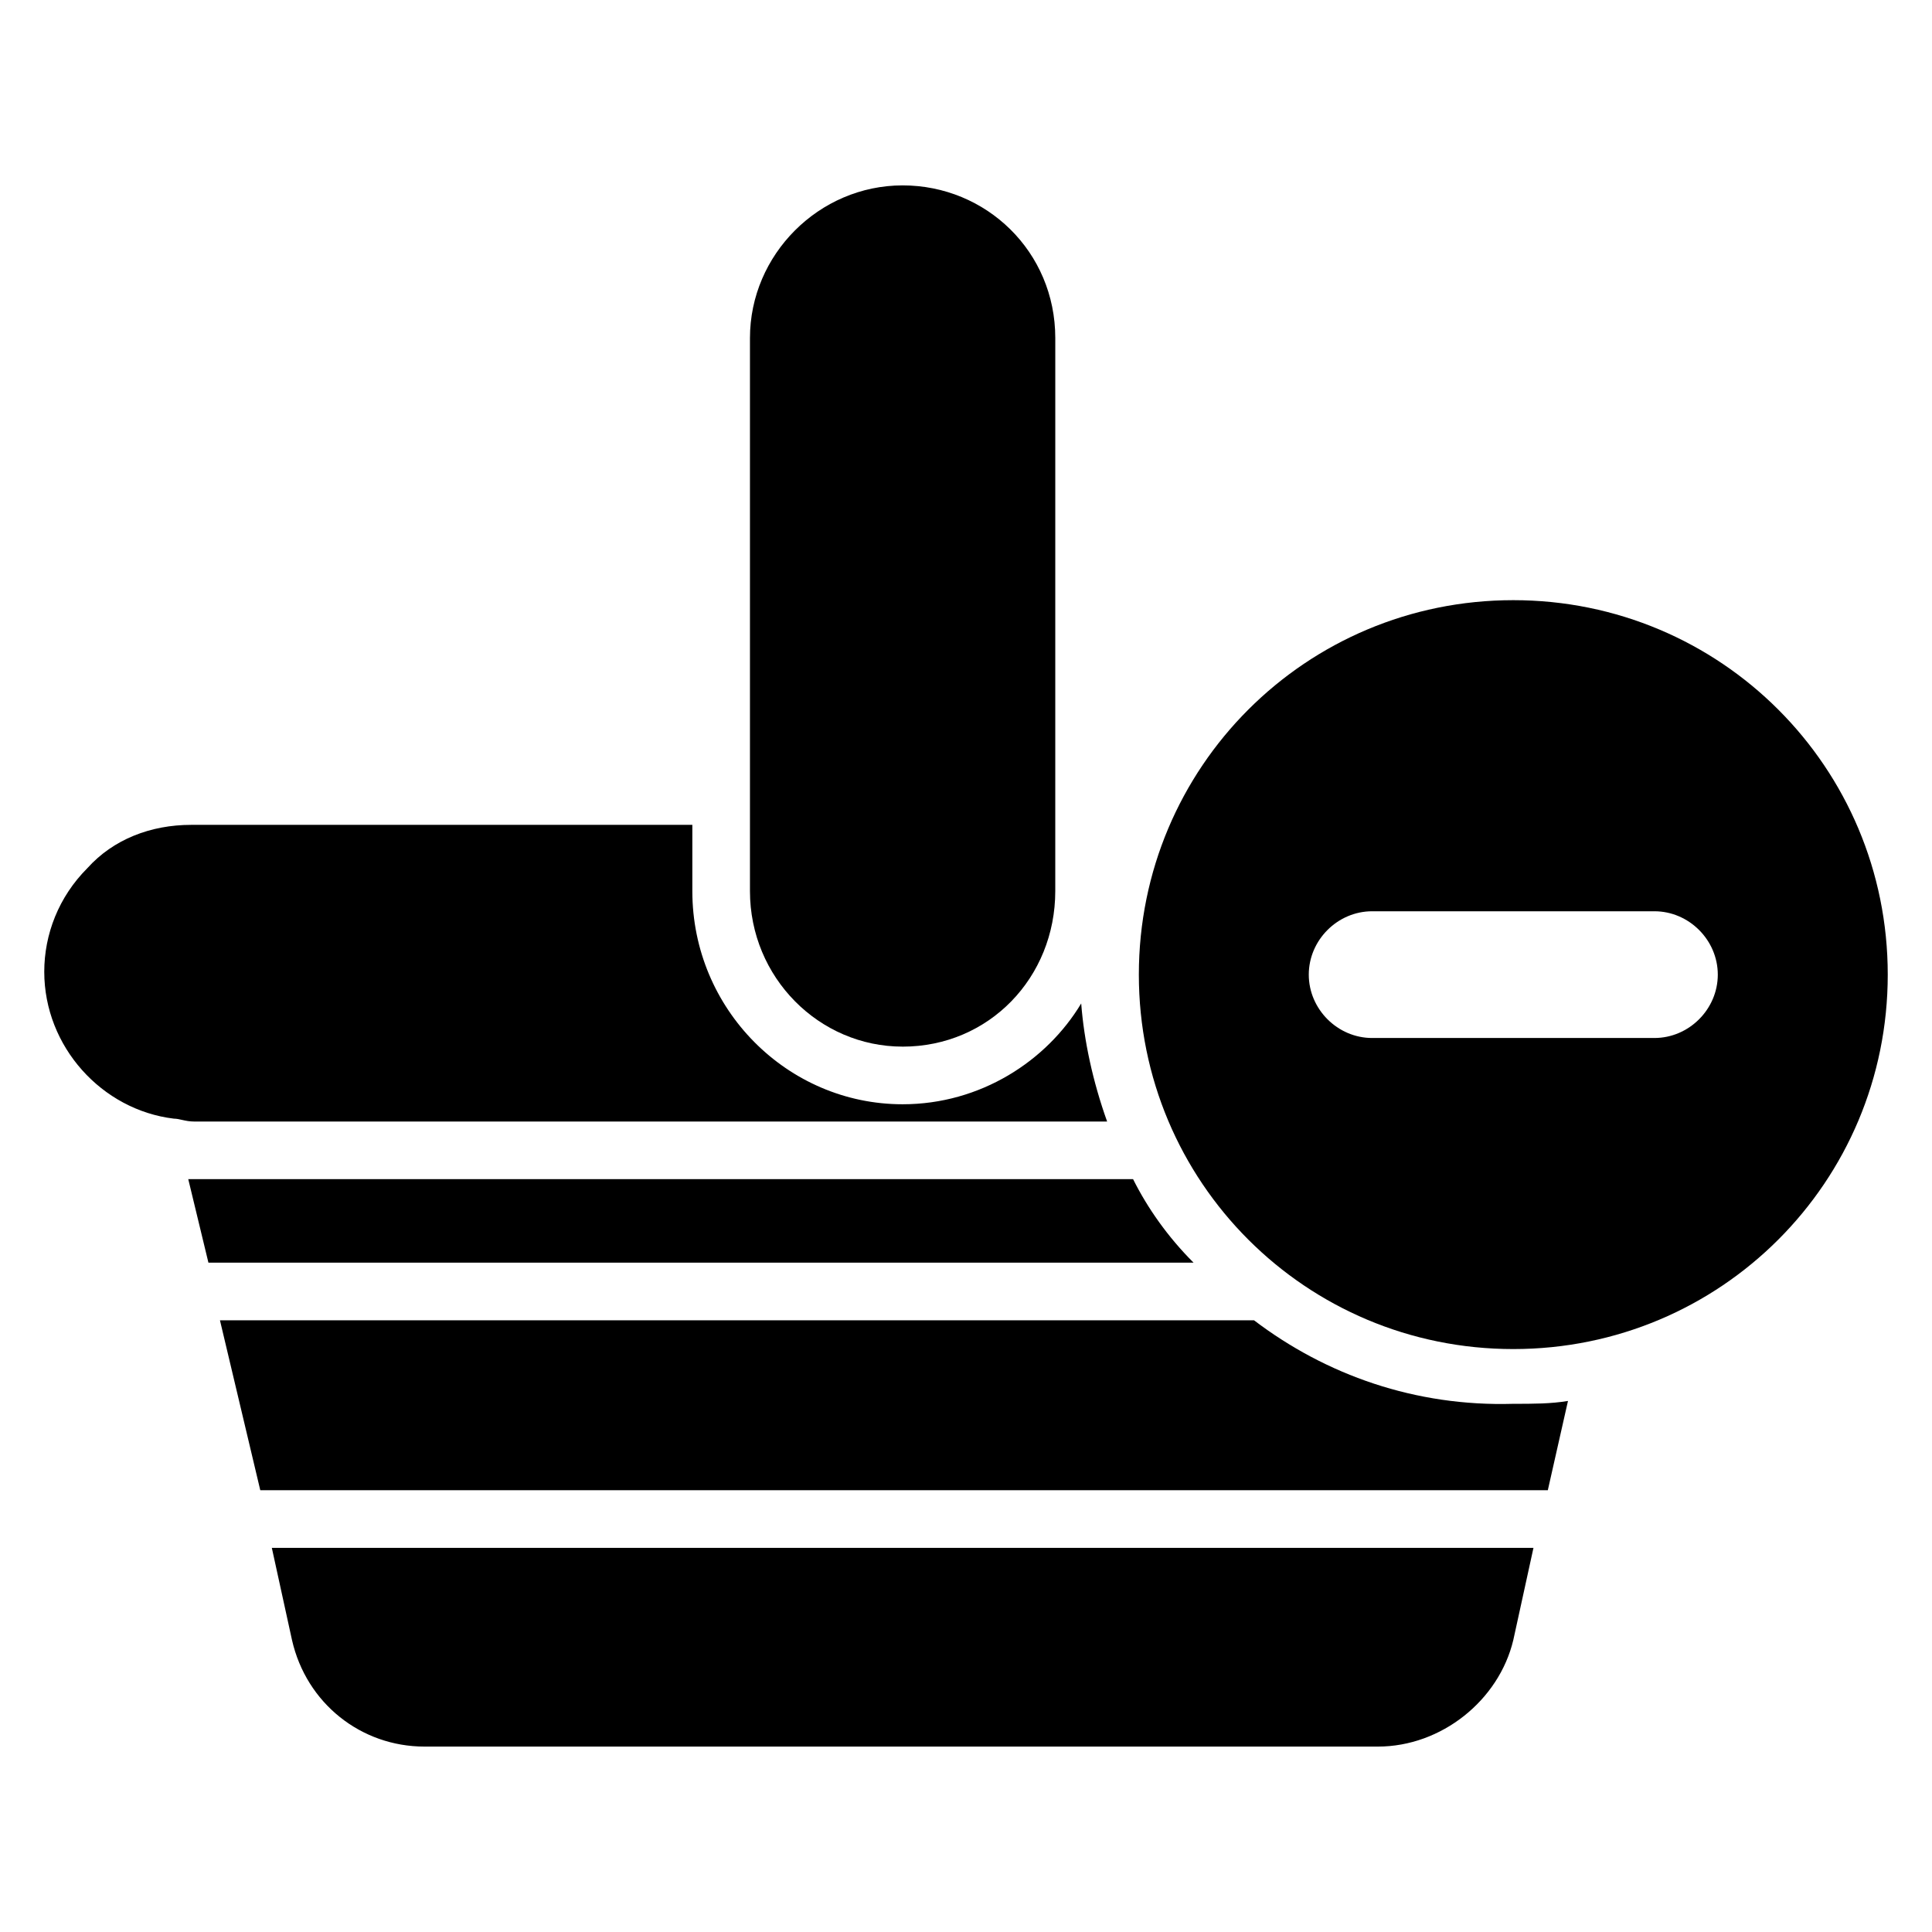 <?xml version="1.0" encoding="UTF-8"?>
<!-- Uploaded to: SVG Repo, www.svgrepo.com, Generator: SVG Repo Mixer Tools -->
<svg fill="#000000" width="800px" height="800px" version="1.1" viewBox="144 144 512 512" xmlns="http://www.w3.org/2000/svg">
 <g>
  <path d="m221.38 578.62c3.816 16.793 18.32 28.242 35.113 28.242h252.67c16.793 0 32.062-12.215 35.879-28.242l5.344-24.426h-334.35z"/>
  <path d="m444.27 456.48h-250.38l5.344 22.137h261.07c-6.871-6.867-12.215-14.5-16.031-22.137z"/>
  <path d="m476.33 493.89h-274.04l10.688 45.039h341.21l5.344-23.664c-4.582 0.762-9.16 0.762-14.504 0.762-25.953 0.762-49.617-7.633-68.703-22.137z"/>
  <path d="m437.4 441.22c-3.816-10.688-6.106-21.375-6.871-31.297-9.16 15.266-26.719 26.719-47.328 26.719-30.535 0-55.723-25.191-55.723-56.488v-17.559h-132.82c-10.688 0-20.609 3.816-27.48 11.449-7.633 7.633-11.449 17.559-11.449 27.48 0 19.848 15.266 36.641 34.352 38.93 1.527 0 3.055 0.762 5.344 0.762z"/>
  <path d="m383.2 421.37c22.902 0 40.457-18.32 40.457-41.223l0.004-146.56c0-22.902-18.32-40.457-40.457-40.457s-40.457 18.32-40.457 40.457v146.56c-0.004 22.898 18.316 41.219 40.453 41.219z"/>
  <path d="m545.04 303.05c-54.961 0-99.234 44.273-99.234 99.234 0 54.961 44.273 99.234 99.234 99.234 54.961 0 99.234-44.273 99.234-99.234 0-54.961-44.273-99.234-99.234-99.234zm37.402 116.03h-74.809c-9.16 0-16.793-7.633-16.793-16.793 0-9.16 7.633-16.793 16.793-16.793h74.809c9.16 0 16.793 7.633 16.793 16.793 0 9.16-7.633 16.793-16.793 16.793z"/>
 </g>
</svg>